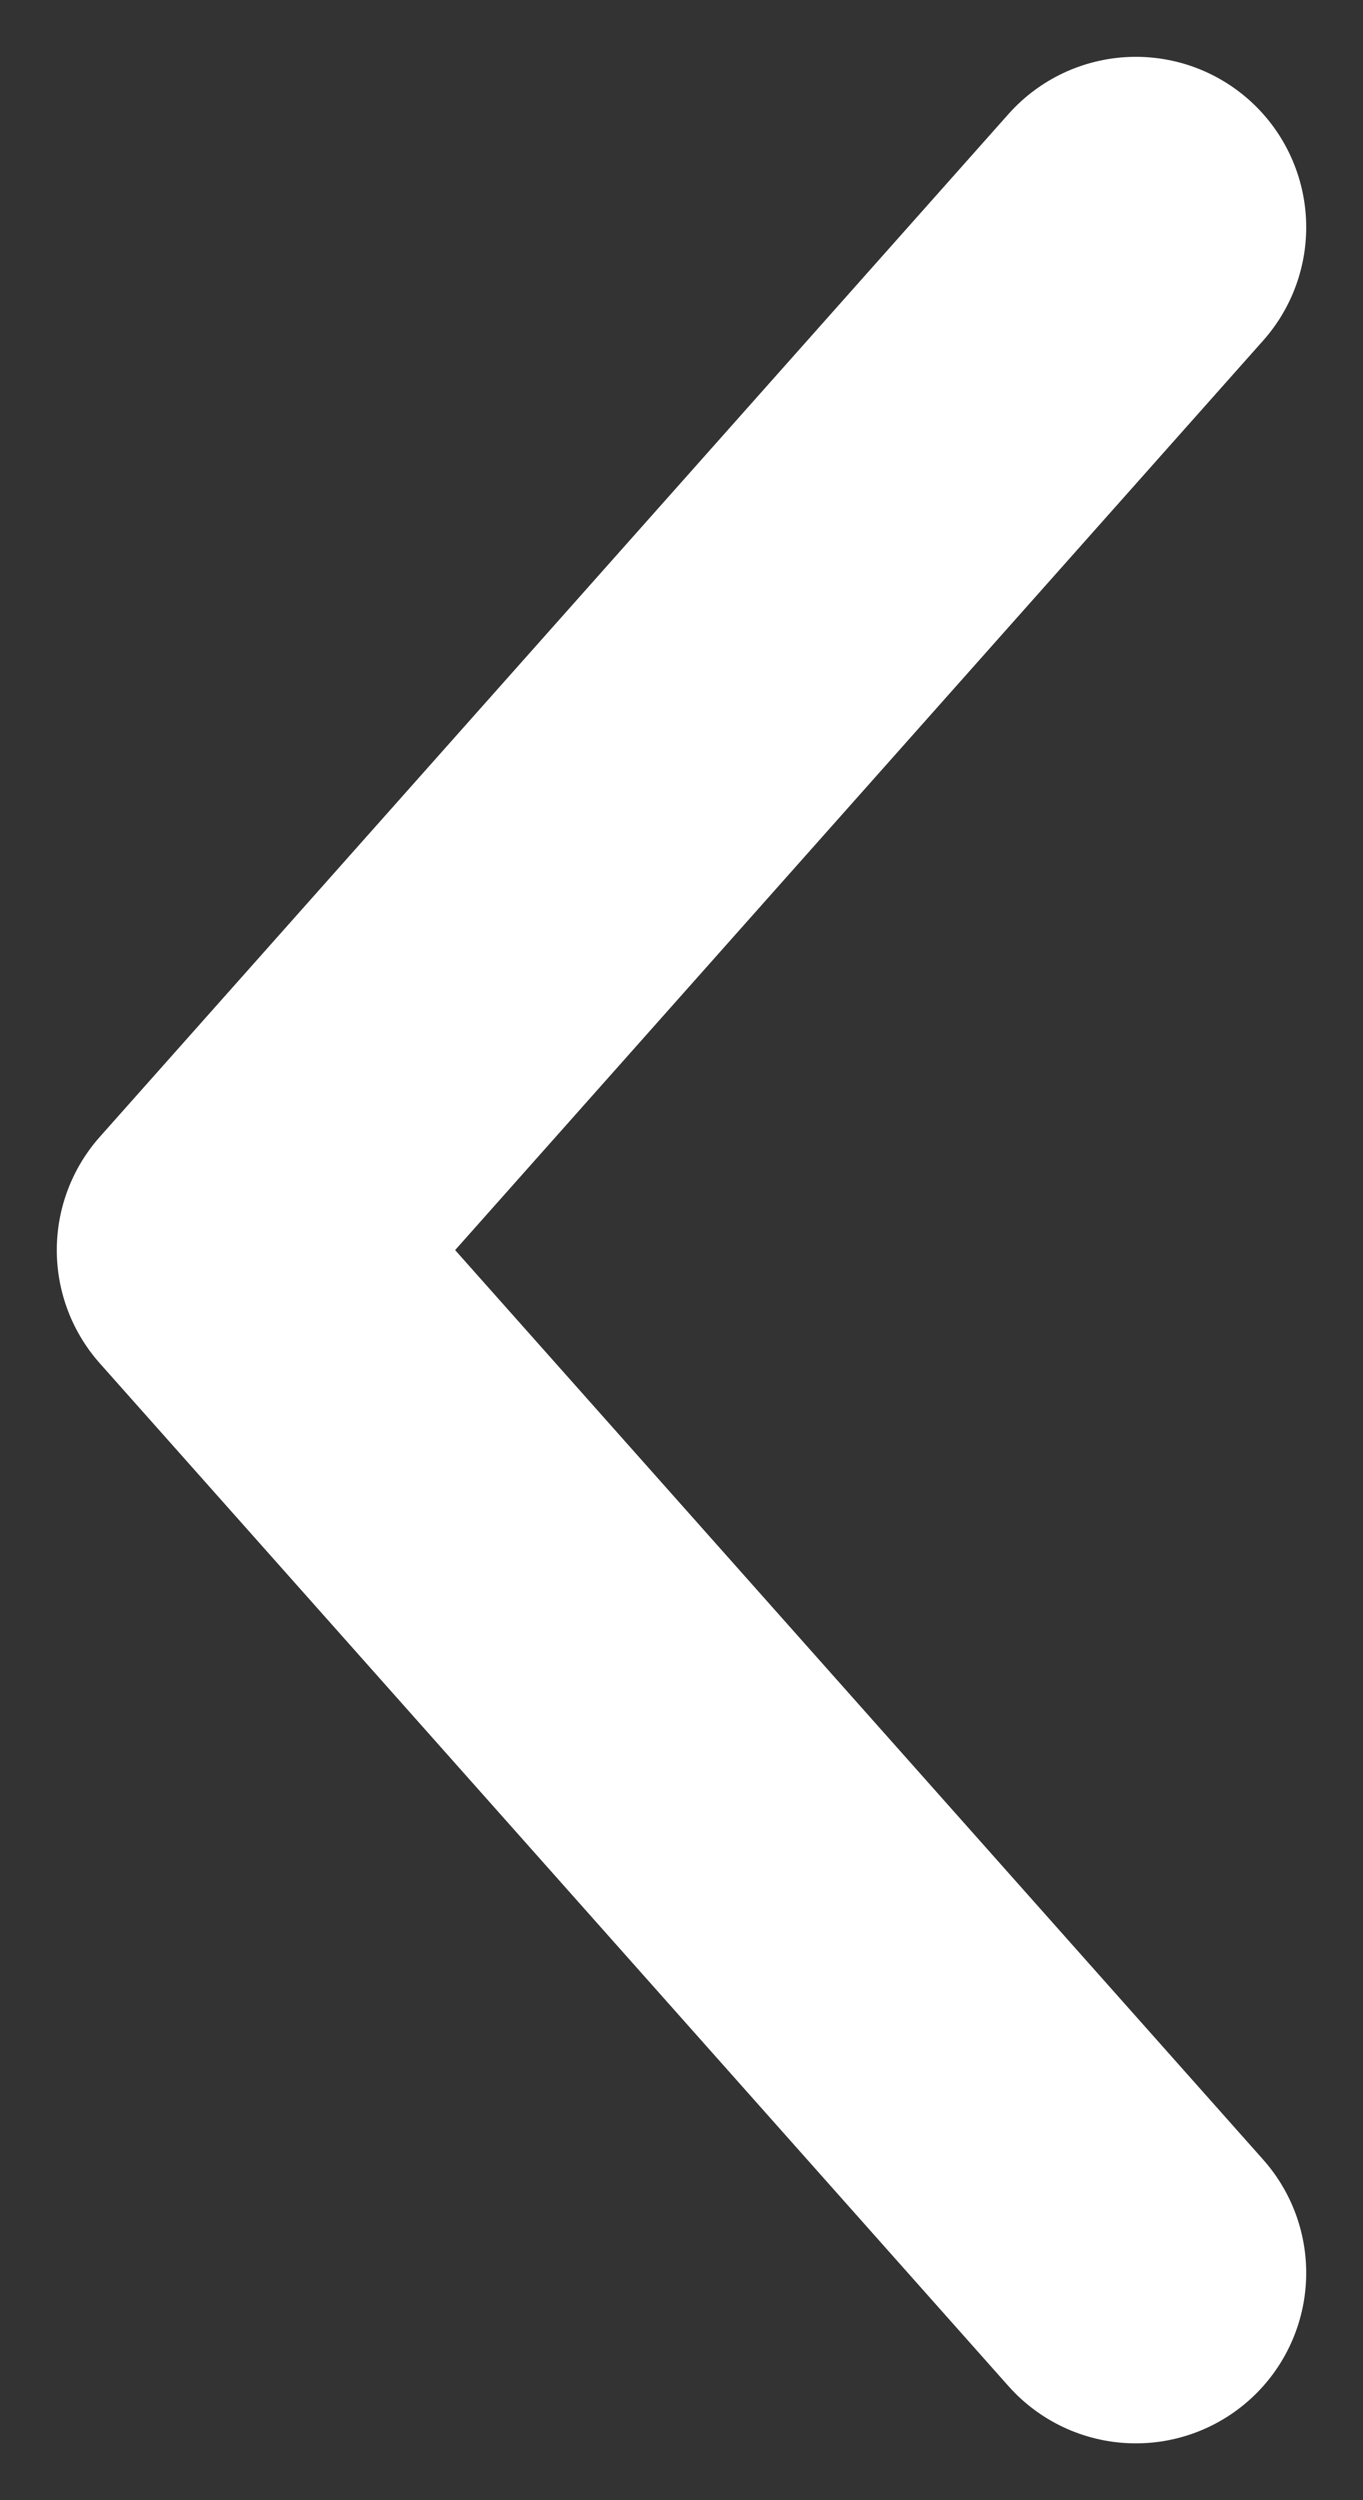 <svg width="6" height="11" viewBox="0 0 6 11" fill="none" xmlns="http://www.w3.org/2000/svg">
<rect x="0" y="0" width="6" height="11" fill="#333333" stroke="none"/>
<path d="M5 1L1 5.5L5 10" stroke="white" stroke-width="1.5" stroke-linecap="round" stroke-linejoin="round"/>
</svg>